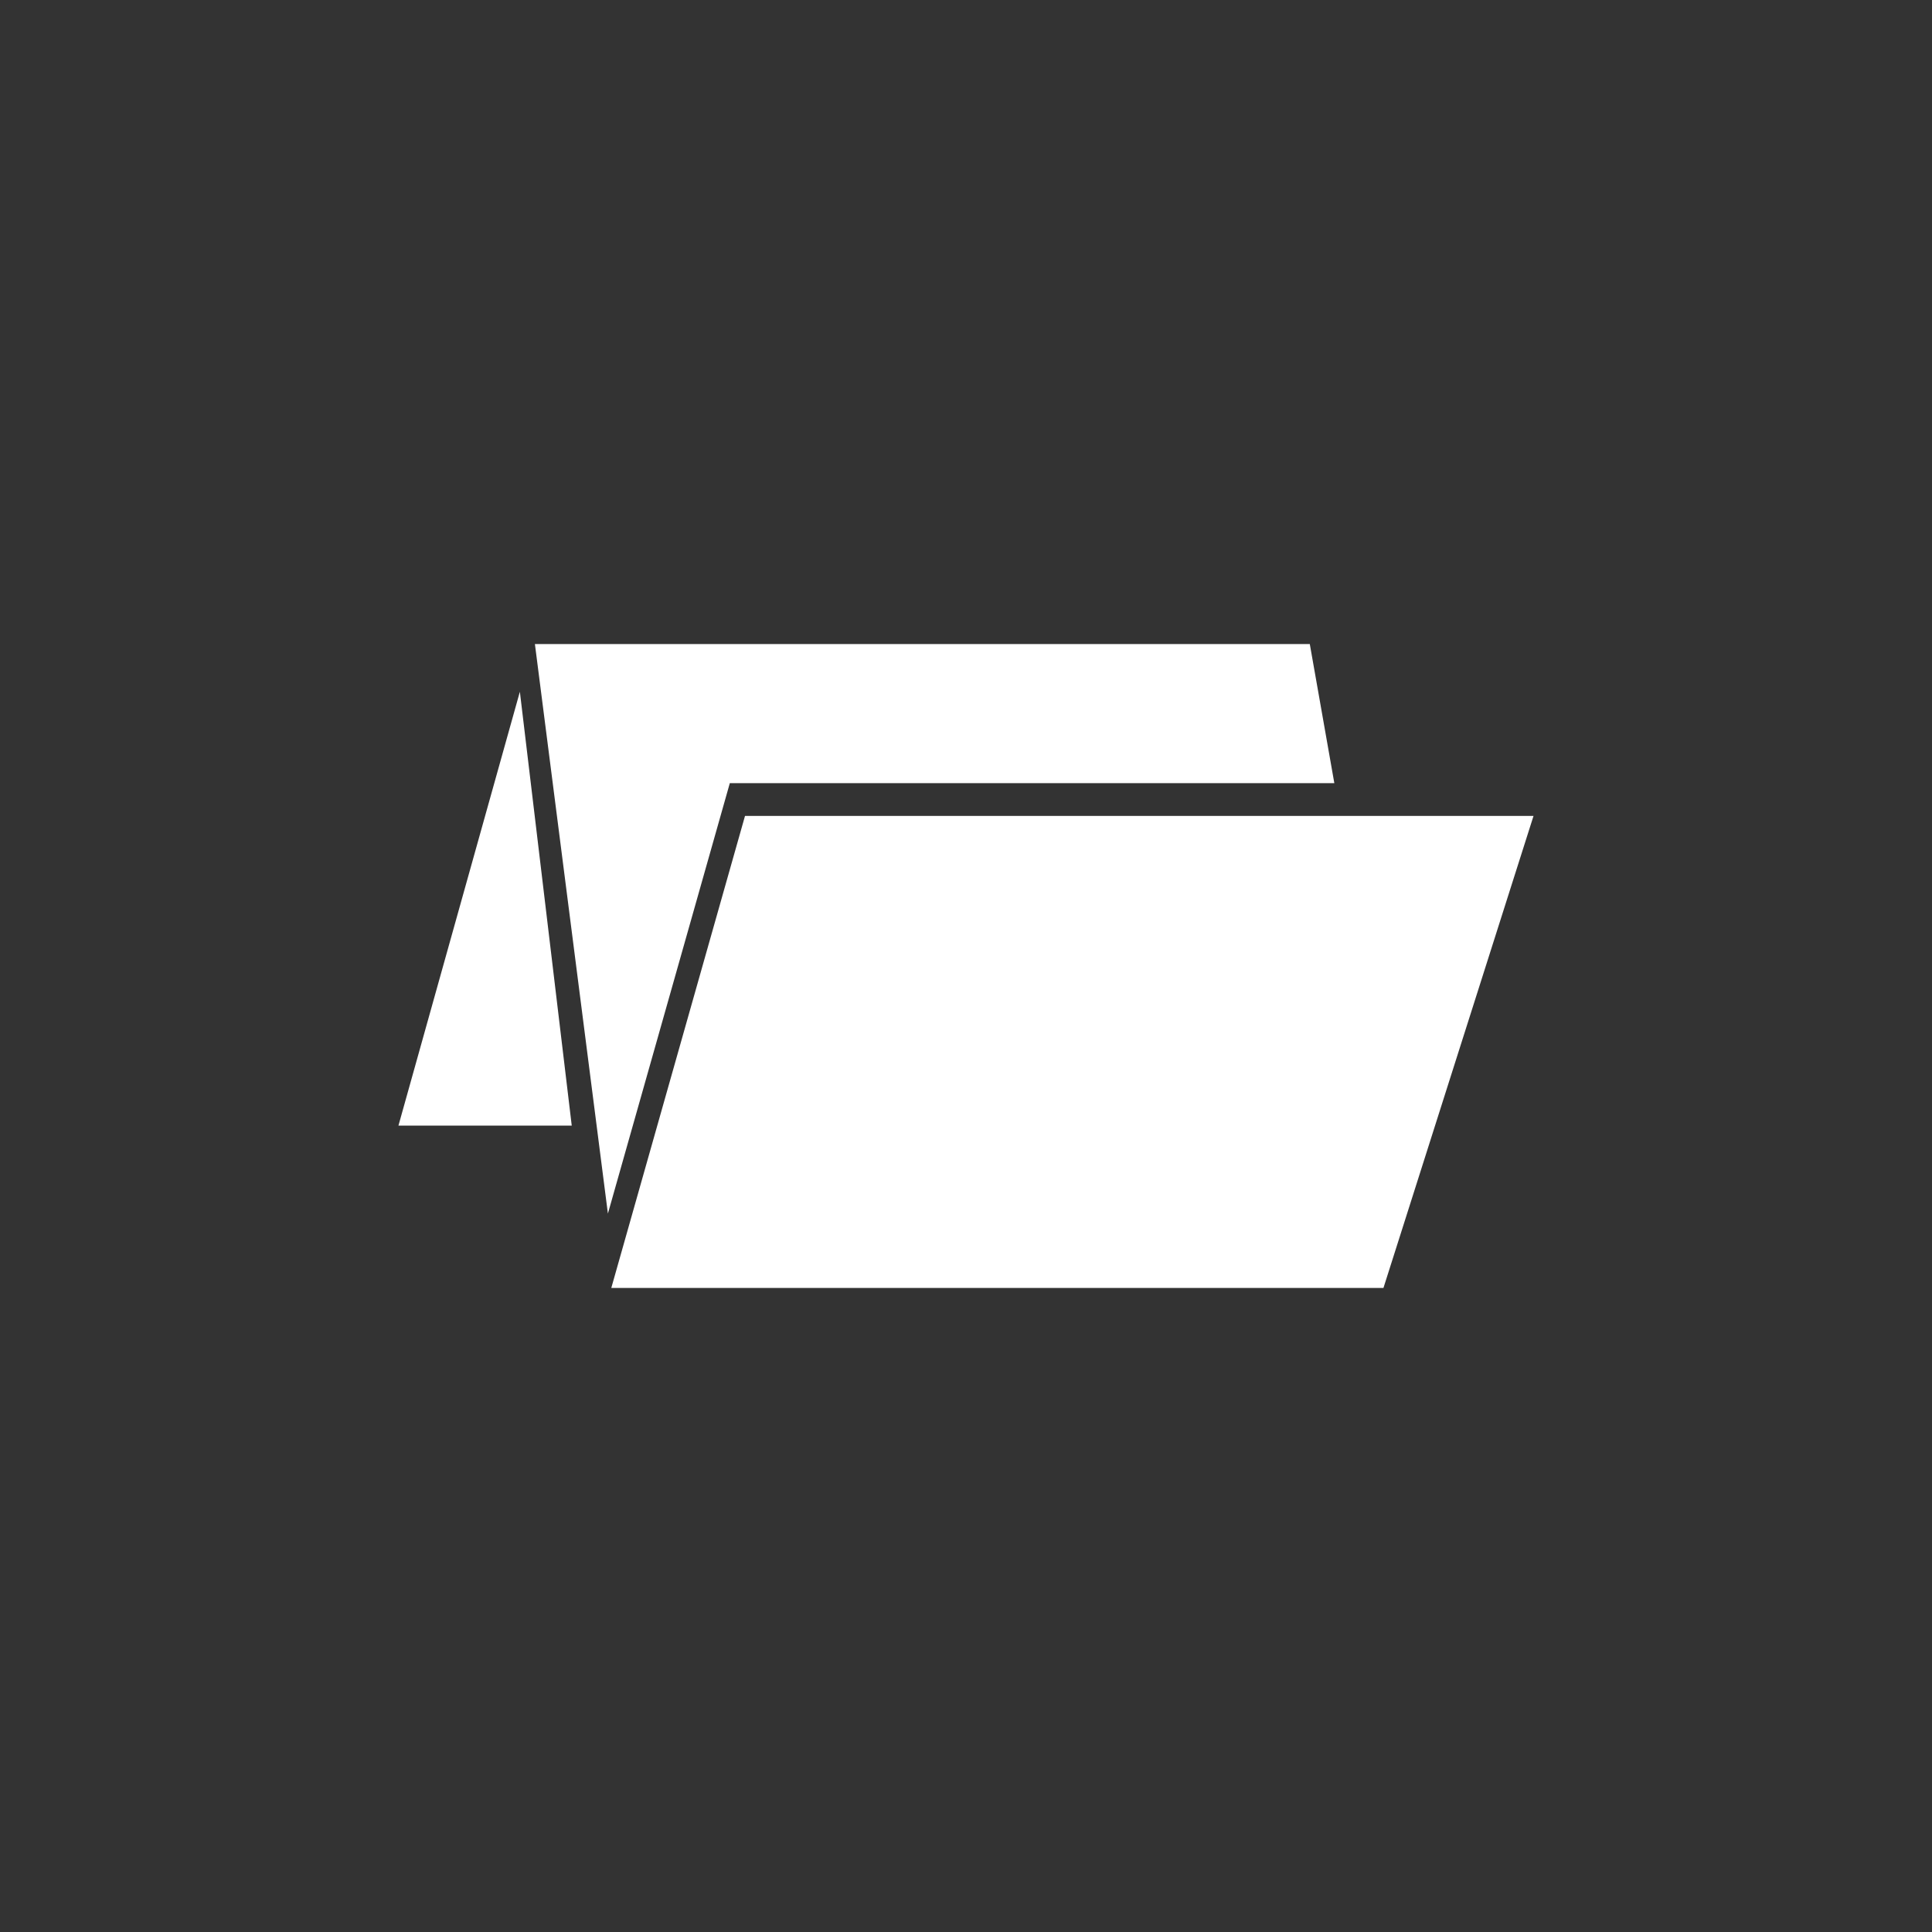 <?xml version="1.0" encoding="utf-8"?>
<!-- Generator: Adobe Illustrator 16.0.0, SVG Export Plug-In . SVG Version: 6.00 Build 0)  -->
<!DOCTYPE svg PUBLIC "-//W3C//DTD SVG 1.1//EN" "http://www.w3.org/Graphics/SVG/1.1/DTD/svg11.dtd">
<svg version="1.1" id="圖層_1" xmlns="http://www.w3.org/2000/svg" xmlns:xlink="http://www.w3.org/1999/xlink" x="0px" y="0px"
	 width="60px" height="60px" viewBox="0 0 60 60" enable-background="new 0 0 60 60" xml:space="preserve">
<rect x="0" y="0" width="60" height="60" fill="#333333" stroke="none"/>
<g>
	<path fill="#FFFFFF" d="M22.665,24.322h18.774l-0.762-4.321H16.612l2.267,17.688L22.665,24.322z M22.665,24.322"/>
	<path fill="#FFFFFF" d="M47.625,25.339H23.137l-4.153,14.66h23.98L47.625,25.339z M47.625,25.339"/>
	<path fill="#FFFFFF" d="M17.756,34.957l-1.611-13.474l-3.771,13.474H17.756z M17.756,34.957"/>
</g>
</svg>
